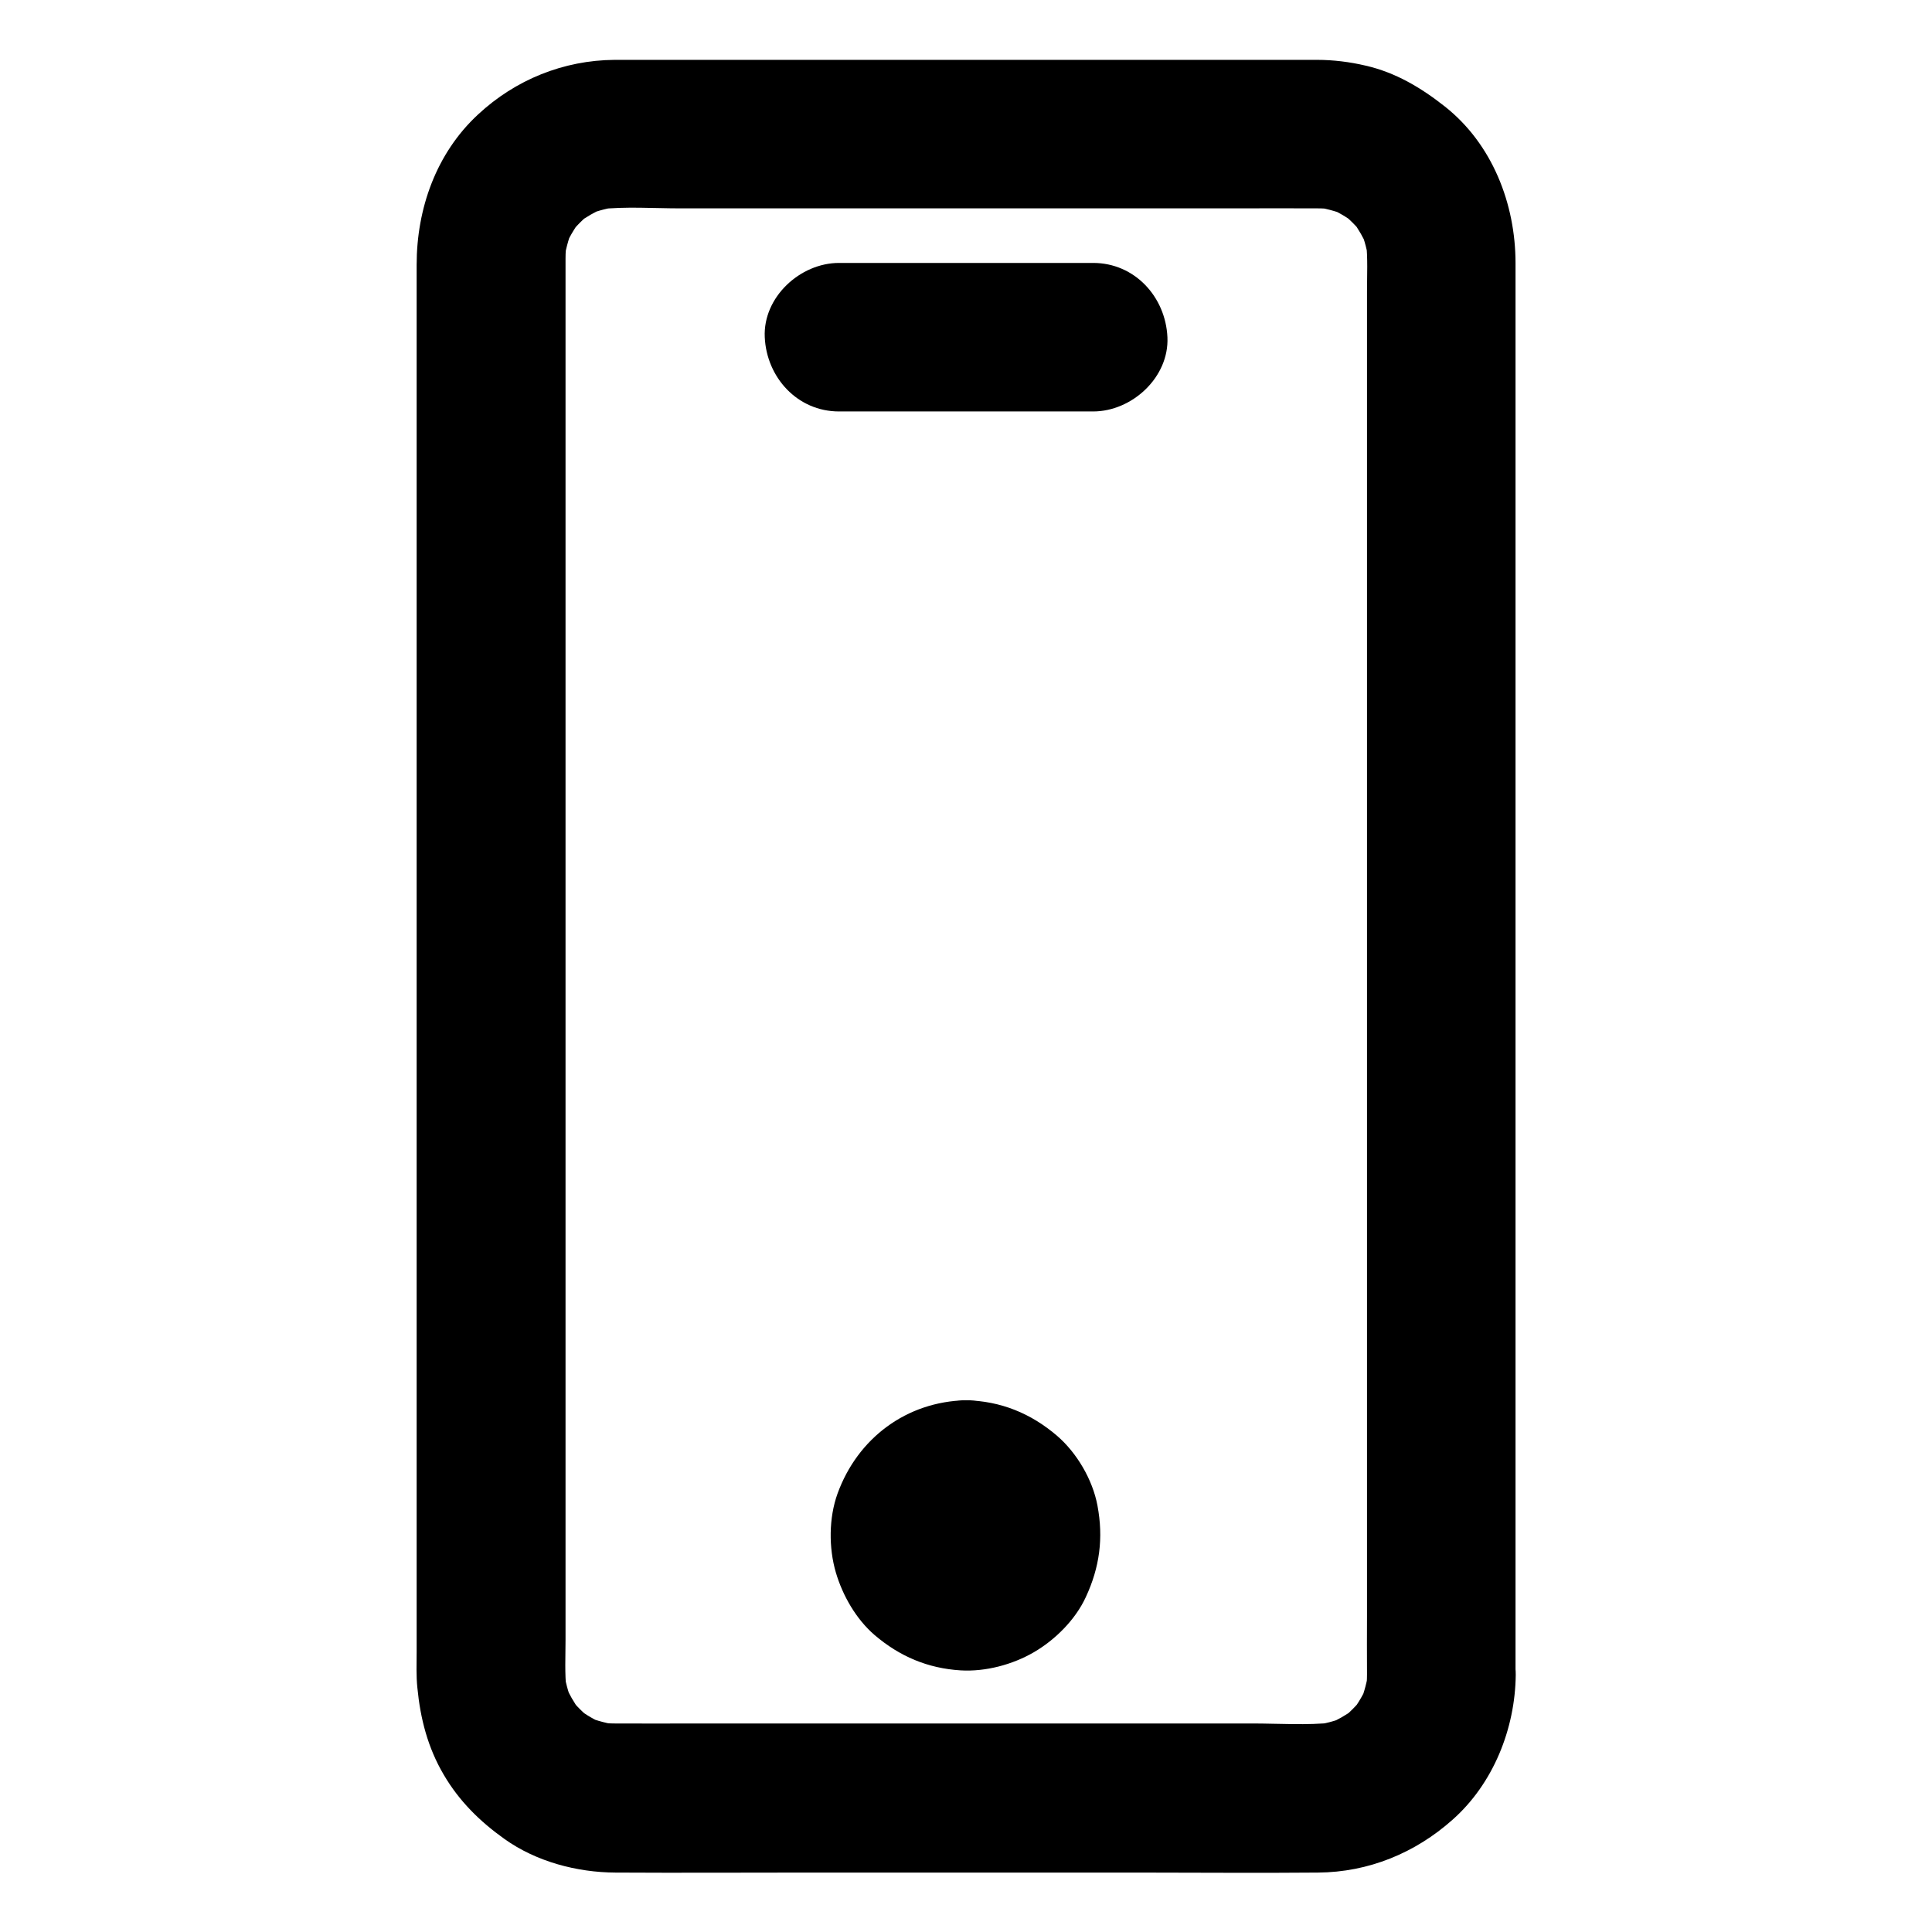 <?xml version="1.0" encoding="UTF-8"?>
<!-- Uploaded to: SVG Repo, www.svgrepo.com, Generator: SVG Repo Mixer Tools -->
<svg fill="#000000" width="800px" height="800px" version="1.1" viewBox="144 144 512 512" xmlns="http://www.w3.org/2000/svg">
 <g>
  <path d="m506.27 587.8c0 1.379-0.098 2.754-0.246 4.082 0.246-1.723 0.492-3.492 0.688-5.215-0.395 2.856-1.133 5.656-2.164 8.316 0.641-1.574 1.328-3.148 1.969-4.723-1.082 2.609-2.508 5.019-4.184 7.281 1.031-1.328 2.066-2.656 3.102-3.984-1.871 2.41-3.984 4.527-6.348 6.348 1.328-1.031 2.656-2.066 3.984-3.102-2.262 1.672-4.676 3.051-7.281 4.184 1.574-0.641 3.148-1.328 4.723-1.969-2.707 1.082-5.461 1.82-8.316 2.164 1.723-0.246 3.492-0.492 5.215-0.688-7.086 0.789-14.465 0.246-21.551 0.246h-45.066-54.809-47.281c-7.231 0-14.516 0.051-21.746 0-1.426 0-2.805-0.098-4.231-0.246 1.723 0.246 3.492 0.492 5.215 0.688-2.856-0.395-5.656-1.133-8.316-2.164 1.574 0.641 3.148 1.328 4.723 1.969-2.609-1.082-5.019-2.508-7.281-4.184 1.328 1.031 2.656 2.066 3.984 3.102-2.41-1.871-4.527-3.984-6.348-6.348 1.031 1.328 2.066 2.656 3.102 3.984-1.672-2.262-3.051-4.676-4.184-7.281 0.641 1.574 1.328 3.148 1.969 4.723-1.082-2.707-1.82-5.461-2.164-8.316 0.246 1.723 0.492 3.492 0.688 5.215-0.492-4.379-0.246-8.906-0.246-13.332v-27.012-40.492-49.691-54.516-55.055-51.266-43.344-30.699-13.922c0-1.523 0.098-3 0.246-4.477-0.246 1.723-0.492 3.492-0.688 5.215 0.395-2.856 1.133-5.656 2.164-8.316-0.641 1.574-1.328 3.148-1.969 4.723 1.082-2.609 2.508-5.019 4.184-7.281-1.031 1.328-2.066 2.656-3.102 3.984 1.871-2.41 3.984-4.527 6.348-6.348-1.328 1.031-2.656 2.066-3.984 3.102 2.262-1.672 4.676-3.051 7.281-4.184-1.574 0.641-3.148 1.328-4.723 1.969 2.707-1.082 5.461-1.82 8.316-2.164-1.723 0.246-3.492 0.492-5.215 0.688 7.086-0.789 14.465-0.246 21.551-0.246h45.066 54.809 47.281c7.231 0 14.516-0.051 21.746 0 1.426 0 2.805 0.098 4.231 0.246-1.723-0.246-3.492-0.492-5.215-0.688 2.856 0.395 5.656 1.133 8.316 2.164-1.574-0.641-3.148-1.328-4.723-1.969 2.609 1.082 5.019 2.508 7.281 4.184-1.328-1.031-2.656-2.066-3.984-3.102 2.41 1.871 4.527 3.984 6.348 6.348-1.031-1.328-2.066-2.656-3.102-3.984 1.672 2.262 3.051 4.676 4.184 7.281-0.641-1.574-1.328-3.148-1.969-4.723 1.082 2.707 1.82 5.461 2.164 8.316-0.246-1.723-0.492-3.492-0.688-5.215 0.492 4.379 0.246 8.855 0.246 13.234v26.766 40.195 49.348 54.219 54.859 51.02 43.344 31.242c0 4.922-0.051 9.891 0 14.809v0.688c0 10.281 9.055 20.172 19.68 19.68 10.676-0.492 19.68-8.66 19.68-19.68v-25.93-65.387-86.148-88.266-71.781-36.555c0-15.695-6.148-31.586-18.746-41.523-6.297-4.969-13.039-9.004-21.008-10.824-4.184-0.984-8.562-1.523-12.84-1.523h-5.019-66.766-84.672-25.387-4.328c-13.531 0.098-26.273 5.266-36.164 14.465-11.121 10.281-16.285 24.992-16.285 39.852v13.531 57.465 82.605 89.496 77.539 46.887c0 3.199-0.148 6.394 0.195 9.594 0.789 8.168 2.754 15.844 6.988 23.027 4.082 6.988 9.594 12.398 16.09 17.023 8.414 6.004 19.188 8.855 29.422 8.906 17.074 0.098 34.195 0 51.316 0h86.84c15.988 0 32.027 0.148 48.02 0 13.383-0.098 25.73-5.164 35.672-14.023 10.773-9.543 16.582-24.109 16.727-38.375 0.098-10.281-9.152-20.172-19.68-19.68-10.828 0.438-19.633 8.602-19.734 19.625z"/>
  <path d="m400 515.08c-15.793 0.344-28.734 10.086-34.047 24.746-2.312 6.394-2.363 14.367-0.441 20.91 1.82 6.148 5.363 12.348 10.281 16.582 6.641 5.656 14.07 8.809 22.781 9.348 6.594 0.395 13.777-1.523 19.434-4.82s10.973-8.609 13.727-14.562c3.691-7.922 4.723-15.695 3.102-24.305-1.277-6.84-5.461-13.973-10.727-18.5-6.891-5.906-14.91-9.203-24.109-9.398-10.281-0.195-20.172 9.199-19.68 19.68 0.492 10.824 8.66 19.434 19.68 19.68 0.688 0 1.328 0.051 2.016 0.148-1.723-0.246-3.492-0.492-5.215-0.688 1.523 0.246 2.953 0.641 4.43 1.23-1.574-0.641-3.148-1.328-4.723-1.969 1.18 0.543 2.262 1.18 3.297 1.918-1.328-1.031-2.656-2.066-3.984-3.102 1.18 0.934 2.215 1.969 3.148 3.148-1.031-1.328-2.066-2.656-3.102-3.984 0.738 1.031 1.379 2.117 1.918 3.297-0.641-1.574-1.328-3.148-1.969-4.723 0.59 1.426 0.984 2.856 1.23 4.43-0.246-1.723-0.492-3.492-0.688-5.215 0.148 1.379 0.148 2.707 0 4.035 0.246-1.723 0.492-3.492 0.688-5.215-0.246 1.523-0.641 2.953-1.23 4.43 0.641-1.574 1.328-3.148 1.969-4.723-0.543 1.18-1.18 2.262-1.918 3.297 1.031-1.328 2.066-2.656 3.102-3.984-0.934 1.18-1.969 2.215-3.148 3.148 1.328-1.031 2.656-2.066 3.984-3.102-1.031 0.738-2.117 1.379-3.297 1.918 1.574-0.641 3.148-1.328 4.723-1.969-1.426 0.59-2.856 0.984-4.43 1.23 1.723-0.246 3.492-0.492 5.215-0.688-1.379 0.148-2.707 0.148-4.035 0 1.723 0.246 3.492 0.492 5.215 0.688-1.523-0.246-2.953-0.641-4.43-1.23 1.574 0.641 3.148 1.328 4.723 1.969-1.18-0.543-2.262-1.18-3.297-1.918 1.328 1.031 2.656 2.066 3.984 3.102-1.18-0.934-2.215-1.969-3.148-3.148 1.031 1.328 2.066 2.656 3.102 3.984-0.738-1.031-1.379-2.117-1.918-3.297 0.641 1.574 1.328 3.148 1.969 4.723-0.59-1.426-0.984-2.856-1.23-4.43 0.246 1.723 0.492 3.492 0.688 5.215-0.148-1.379-0.148-2.707 0-4.035-0.246 1.723-0.492 3.492-0.688 5.215 0.246-1.523 0.641-2.953 1.23-4.43-0.641 1.574-1.328 3.148-1.969 4.723 0.543-1.18 1.18-2.262 1.918-3.297-1.031 1.328-2.066 2.656-3.102 3.984 0.934-1.18 1.969-2.215 3.148-3.148-1.328 1.031-2.656 2.066-3.984 3.102 1.031-0.738 2.117-1.379 3.297-1.918-1.574 0.641-3.148 1.328-4.723 1.969 1.426-0.59 2.856-0.984 4.43-1.23-1.723 0.246-3.492 0.492-5.215 0.688 0.688-0.051 1.328-0.098 2.016-0.148 5.117-0.098 10.281-2.117 13.922-5.758 3.394-3.394 6.004-9.004 5.758-13.922-0.488-10.48-8.656-19.875-19.676-19.68z"/>
  <path d="m433.7 213.68h-59.137-8.215c-10.281 0-20.172 9.055-19.68 19.68 0.492 10.676 8.66 19.68 19.68 19.68h59.137 8.215c10.281 0 20.172-9.055 19.68-19.68-0.488-10.676-8.656-19.68-19.68-19.68z"/>
 </g>
</svg>